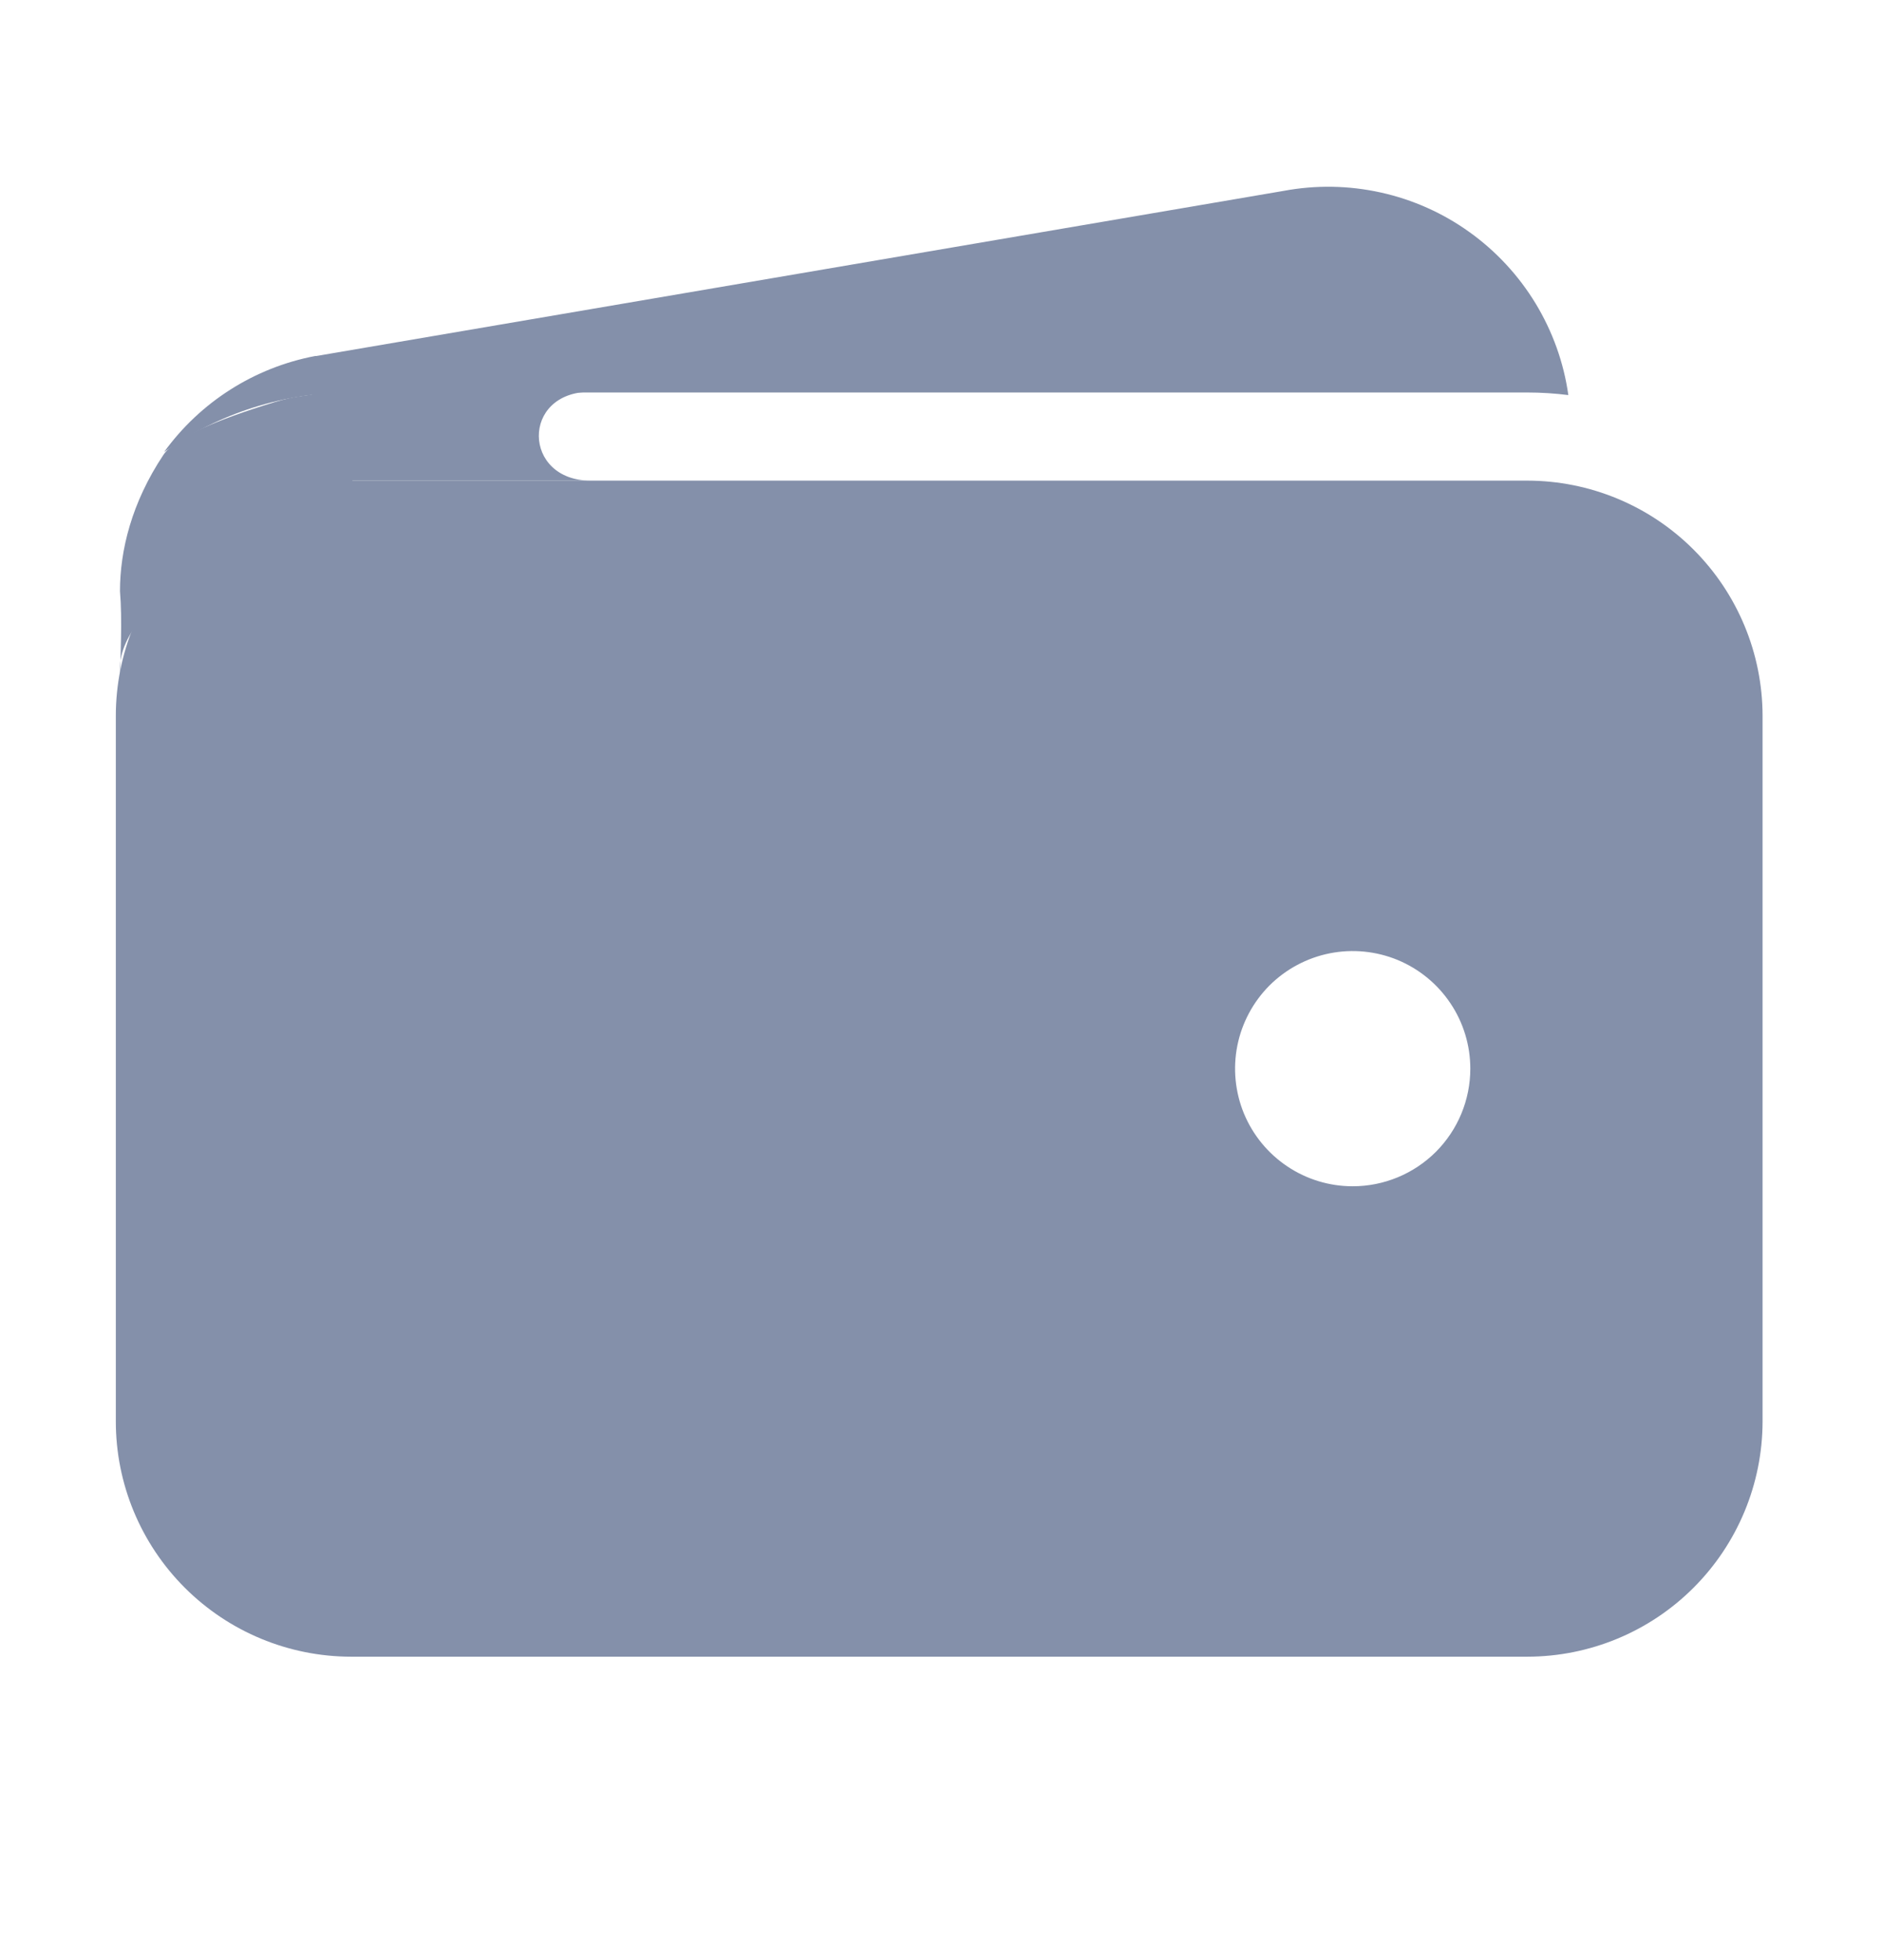 <svg width="24" height="25" viewBox="0 0 24 25" fill="none" xmlns="http://www.w3.org/2000/svg">
<path d="M4.476 5.006H19.476C19.651 5.006 19.827 5.017 20 5.039C19.942 4.625 19.799 4.228 19.583 3.871C19.366 3.514 19.079 3.204 18.74 2.961C18.401 2.717 18.015 2.545 17.607 2.455C17.2 2.365 16.778 2.358 16.367 2.435L4.031 4.541H4.017C3.243 4.689 2.554 5.127 2.092 5.766C2.788 5.27 3.622 5.005 4.476 5.006Z" fill="#8490AA"/>
<path d="M19.477 6.13H4.477C3.681 6.131 2.919 6.447 2.356 7.01C1.794 7.572 1.477 8.335 1.477 9.13V18.13C1.477 18.925 1.794 19.688 2.356 20.25C2.919 20.813 3.681 21.129 4.477 21.13H19.477C20.272 21.129 21.035 20.813 21.597 20.25C22.159 19.688 22.476 18.925 22.477 18.13V9.13C22.476 8.335 22.159 7.572 21.597 7.01C21.035 6.447 20.272 6.131 19.477 6.13ZM17.25 15.13C16.953 15.13 16.663 15.042 16.417 14.877C16.17 14.712 15.978 14.478 15.864 14.204C15.751 13.93 15.721 13.628 15.779 13.337C15.837 13.046 15.98 12.779 16.189 12.569C16.399 12.36 16.666 12.217 16.957 12.159C17.248 12.101 17.55 12.131 17.824 12.244C18.098 12.358 18.332 12.55 18.497 12.797C18.662 13.043 18.75 13.333 18.75 13.63C18.75 14.028 18.592 14.409 18.311 14.691C18.029 14.972 17.648 15.13 17.25 15.13Z" fill="#8490AA"/>
<path d="M1.53 7.54C1.53 7.021 1.678 6.411 2.083 5.803C2.226 5.587 2.755 5.356 3.499 5.13C3.78 5.045 3.843 5.06 4.031 5.022C4.359 4.982 4.803 4.999 5.144 4.997C5.974 4.992 6.542 4.997 6.542 4.997C6.542 4.997 8.421 4.997 7.531 4.997C6.64 4.997 6.663 6.13 7.531 6.13C8.398 6.13 4.499 6.13 4.499 6.13L3.499 6.63C3.499 6.63 1.499 7.63 1.53 8.541L1.53 8.669C1.535 8.38 1.561 7.9 1.53 7.54Z" fill="#8490AA"/>
</svg>
